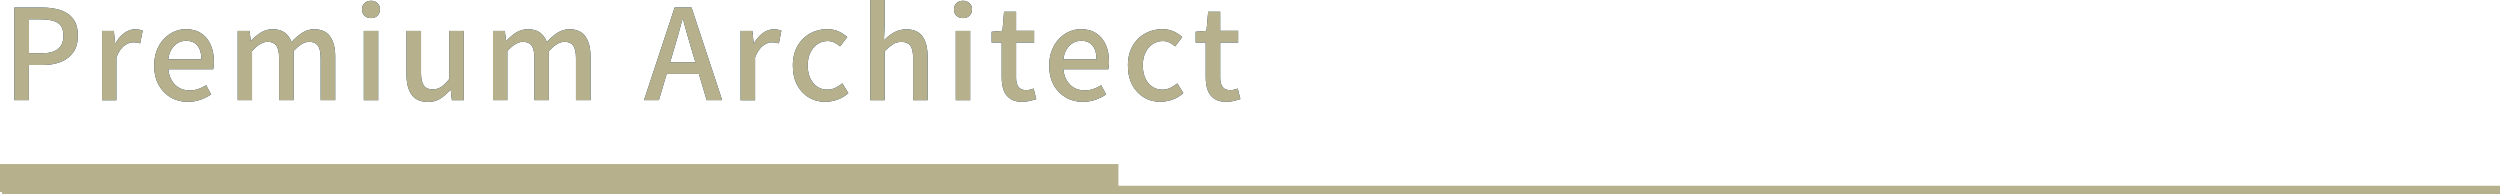 <?xml version="1.0" encoding="UTF-8"?>
<svg id="_レイヤー_2" data-name="レイヤー 2" xmlns="http://www.w3.org/2000/svg" viewBox="0 0 298.37 23.17">
  <defs>
    <style>
      .cls-1 {
        fill: #b7b08c;
      }

      .cls-2 {
        fill: #033861;
      }
    </style>
  </defs>
  <g id="_レイヤー_1-2" data-name="レイヤー 1">
    <g>
      <g>
        <g>
          <path class="cls-2" d="M1.71,11.95V.9h3.35c.83,0,1.56.11,2.19.32.63.22,1.13.56,1.49,1.05.37.48.55,1.15.55,1.99s-.18,1.46-.54,1.97c-.36.51-.85.9-1.48,1.15-.63.25-1.34.38-2.15.38h-1.67v4.19h-1.74ZM3.45,6.36h1.52c.87,0,1.52-.17,1.95-.51.43-.34.65-.87.65-1.59s-.23-1.25-.67-1.53c-.45-.28-1.12-.42-2-.42h-1.44v4.05Z"/>
          <path class="cls-2" d="M12.18,11.95V3.69h1.41l.15,1.49h.03c.3-.53.65-.94,1.06-1.24s.84-.44,1.29-.44c.2,0,.37.02.51.04.14.03.28.07.4.12l-.3,1.52c-.15-.05-.29-.08-.41-.1-.12-.02-.26-.03-.43-.03-.33,0-.68.13-1.05.4-.37.26-.69.73-.95,1.39v5.13h-1.72Z"/>
          <path class="cls-2" d="M22.44,12.16c-.75,0-1.43-.17-2.04-.52-.61-.35-1.09-.84-1.46-1.49-.36-.65-.54-1.42-.54-2.33,0-.67.11-1.27.31-1.81.21-.54.5-.99.86-1.37.36-.38.76-.66,1.21-.86s.91-.3,1.38-.3c.73,0,1.34.16,1.84.49.5.32.88.78,1.14,1.36s.39,1.27.39,2.05c0,.17,0,.33-.02.49s-.04.29-.07.4h-5.35c.05.52.19.97.41,1.34s.52.67.88.87.78.31,1.25.31c.37,0,.71-.05,1.04-.17.32-.11.63-.26.93-.45l.6,1.1c-.38.25-.8.46-1.27.63-.47.17-.97.25-1.51.25ZM20.08,7.08h3.96c0-.7-.16-1.24-.47-1.63-.32-.39-.77-.58-1.37-.58-.34,0-.66.08-.96.25-.3.17-.55.42-.76.75s-.34.73-.4,1.21Z"/>
          <path class="cls-2" d="M28.37,11.95V3.69h1.41l.15,1.17h.03c.36-.38.75-.7,1.16-.97.42-.26.88-.4,1.4-.4.61,0,1.09.13,1.46.4.36.27.63.64.81,1.12.41-.44.83-.8,1.27-1.09.44-.29.91-.43,1.42-.43.86,0,1.5.28,1.91.85s.62,1.37.62,2.42v5.19h-1.74v-4.98c0-.71-.11-1.22-.33-1.52-.22-.3-.56-.46-1.04-.46-.28,0-.57.09-.88.27-.31.18-.63.46-.98.84v5.85h-1.73v-4.98c0-.71-.11-1.22-.33-1.52-.22-.3-.57-.46-1.05-.46-.27,0-.56.09-.87.27-.31.18-.64.46-.98.84v5.85h-1.72Z"/>
          <path class="cls-2" d="M44.29,2.16c-.33,0-.59-.09-.79-.28-.2-.19-.29-.45-.29-.77,0-.3.1-.54.29-.73.19-.19.46-.29.79-.29.31,0,.57.09.76.29.2.19.3.43.3.73,0,.32-.1.57-.3.77-.2.19-.46.28-.76.28ZM43.42,11.95V3.69h1.72v8.27h-1.72Z"/>
          <path class="cls-2" d="M51.07,12.16c-.88,0-1.53-.28-1.94-.85-.41-.57-.62-1.38-.62-2.42V3.69h1.74v5c0,.7.11,1.21.33,1.52s.57.46,1.05.46c.38,0,.72-.1,1.02-.29.3-.19.62-.51.96-.94V3.69h1.74v8.27h-1.42l-.14-1.24h-.04c-.38.43-.78.78-1.2,1.05s-.91.4-1.48.4Z"/>
          <path class="cls-2" d="M58.84,11.95V3.69h1.41l.15,1.17h.03c.36-.38.75-.7,1.16-.97.42-.26.88-.4,1.4-.4.61,0,1.09.13,1.46.4.36.27.63.64.81,1.12.41-.44.83-.8,1.27-1.09.44-.29.91-.43,1.42-.43.86,0,1.5.28,1.91.85s.62,1.37.62,2.42v5.19h-1.74v-4.98c0-.71-.11-1.22-.33-1.52-.22-.3-.56-.46-1.04-.46-.28,0-.57.09-.88.27-.31.18-.63.46-.98.84v5.85h-1.73v-4.98c0-.71-.11-1.22-.33-1.52-.22-.3-.57-.46-1.05-.46-.27,0-.56.09-.87.27-.31.18-.64.46-.98.84v5.85h-1.72Z"/>
          <path class="cls-2" d="M76.86,11.95l3.66-11.06h2.01l3.66,11.06h-1.85l-1.79-6c-.18-.6-.36-1.21-.53-1.82-.17-.62-.34-1.23-.51-1.85h-.06c-.16.63-.33,1.25-.5,1.86-.17.61-.35,1.21-.53,1.81l-1.78,6h-1.79ZM78.92,8.82v-1.38h5.16v1.38h-5.16Z"/>
          <path class="cls-2" d="M88.39,11.95V3.69h1.41l.15,1.49h.03c.3-.53.66-.94,1.07-1.24s.84-.44,1.29-.44c.2,0,.37.02.51.04.14.03.28.07.41.12l-.3,1.52c-.15-.05-.29-.08-.4-.1-.12-.02-.27-.03-.44-.03-.33,0-.68.13-1.05.4-.37.26-.68.73-.95,1.39v5.13h-1.72Z"/>
          <path class="cls-2" d="M98.56,12.16c-.75,0-1.42-.17-2.01-.52-.59-.35-1.06-.84-1.41-1.49-.35-.65-.52-1.42-.52-2.33s.19-1.7.57-2.35c.38-.65.88-1.14,1.5-1.48s1.29-.51,2.01-.51c.53,0,.99.09,1.38.27.39.18.74.41,1.04.67l-.86,1.12c-.22-.2-.45-.36-.69-.47s-.5-.17-.78-.17c-.46,0-.87.12-1.23.37-.36.25-.64.58-.85,1.02s-.31.94-.31,1.52.1,1.09.3,1.52c.2.44.47.77.83,1.01s.75.36,1.2.36c.35,0,.67-.07.97-.22.3-.15.58-.32.83-.53l.72,1.16c-.38.34-.8.6-1.27.77s-.94.26-1.41.26Z"/>
          <path class="cls-2" d="M103.86,11.95V0h1.72v3.16l-.08,1.64c.36-.36.75-.67,1.18-.92.43-.25.93-.38,1.49-.38.88,0,1.52.28,1.93.85s.61,1.37.61,2.42v5.19h-1.73v-4.98c0-.71-.11-1.22-.33-1.52-.22-.3-.57-.46-1.06-.46-.38,0-.72.09-1.01.28s-.63.46-1,.83v5.85h-1.72Z"/>
          <path class="cls-2" d="M114.94,2.16c-.33,0-.59-.09-.79-.28-.2-.19-.29-.45-.29-.77,0-.3.1-.54.29-.73.2-.19.46-.29.79-.29.31,0,.56.09.77.29.2.19.3.43.3.73,0,.32-.1.57-.3.77-.2.19-.46.28-.77.28ZM114.07,11.95V3.69h1.72v8.27h-1.72Z"/>
          <path class="cls-2" d="M122.06,12.16c-.62,0-1.11-.12-1.48-.37-.37-.25-.63-.59-.79-1.02-.16-.44-.24-.94-.24-1.52v-4.17h-1.2v-1.29l1.29-.11.19-2.28h1.44v2.28h2.15v1.4h-2.15v4.18c0,.49.09.86.29,1.12s.5.38.93.38c.14,0,.29-.02.45-.06s.3-.08.42-.14l.32,1.27c-.22.07-.47.14-.74.21s-.57.1-.88.1Z"/>
          <path class="cls-2" d="M129.26,12.16c-.75,0-1.43-.17-2.04-.52-.61-.35-1.1-.84-1.46-1.49-.36-.65-.54-1.42-.54-2.33,0-.67.1-1.27.32-1.81.21-.54.49-.99.85-1.37s.76-.66,1.21-.86.91-.3,1.38-.3c.73,0,1.35.16,1.85.49.5.32.88.78,1.14,1.36.26.58.39,1.27.39,2.05,0,.17,0,.33-.02.49s-.04.29-.07.4h-5.36c.05.52.19.97.41,1.34s.52.67.88.87.78.31,1.25.31c.37,0,.71-.05,1.04-.17.32-.11.63-.26.93-.45l.6,1.1c-.38.25-.8.46-1.27.63s-.97.25-1.51.25ZM126.91,7.08h3.96c0-.7-.16-1.24-.47-1.63-.31-.39-.77-.58-1.37-.58-.34,0-.66.08-.96.25-.3.17-.55.42-.76.75s-.34.73-.4,1.21Z"/>
          <path class="cls-2" d="M138.56,12.16c-.75,0-1.42-.17-2.01-.52-.59-.35-1.06-.84-1.41-1.49s-.53-1.42-.53-2.33.19-1.7.57-2.35c.38-.65.88-1.14,1.5-1.48s1.29-.51,2.01-.51c.53,0,.99.09,1.38.27.39.18.73.41,1.03.67l-.85,1.12c-.22-.2-.45-.36-.69-.47-.24-.11-.5-.17-.78-.17-.46,0-.87.12-1.23.37s-.64.58-.85,1.02-.31.94-.31,1.52.1,1.09.3,1.52c.2.44.47.77.82,1.01s.75.36,1.2.36c.35,0,.67-.07.98-.22.3-.15.57-.32.82-.53l.72,1.16c-.38.34-.81.6-1.28.77-.47.17-.94.26-1.41.26Z"/>
          <path class="cls-2" d="M146.41,12.16c-.62,0-1.11-.12-1.48-.37-.37-.25-.63-.59-.79-1.02-.16-.44-.24-.94-.24-1.52v-4.17h-1.2v-1.29l1.29-.11.2-2.28h1.44v2.28h2.14v1.4h-2.14v4.18c0,.49.1.86.29,1.12s.5.38.93.38c.14,0,.29-.02.45-.06s.3-.08.42-.14l.32,1.27c-.22.07-.47.14-.74.21-.28.07-.57.1-.88.1Z"/>
        </g>
        <g>
          <path class="cls-1" d="M1.71,11.95V.9h3.35c.83,0,1.56.11,2.19.32.63.22,1.13.56,1.49,1.05.37.48.55,1.15.55,1.99s-.18,1.46-.54,1.97c-.36.51-.85.9-1.48,1.15-.63.25-1.34.38-2.15.38h-1.67v4.19h-1.74ZM3.45,6.36h1.52c.87,0,1.52-.17,1.95-.51.43-.34.65-.87.65-1.59s-.23-1.25-.67-1.53c-.45-.28-1.12-.42-2-.42h-1.44v4.05Z"/>
          <path class="cls-1" d="M12.18,11.95V3.69h1.41l.15,1.49h.03c.3-.53.65-.94,1.06-1.24s.84-.44,1.29-.44c.2,0,.37.02.51.04.14.03.28.07.4.12l-.3,1.52c-.15-.05-.29-.08-.41-.1-.12-.02-.26-.03-.43-.03-.33,0-.68.13-1.05.4-.37.26-.69.73-.95,1.39v5.13h-1.72Z"/>
          <path class="cls-1" d="M22.44,12.16c-.75,0-1.43-.17-2.04-.52-.61-.35-1.09-.84-1.46-1.49-.36-.65-.54-1.42-.54-2.33,0-.67.11-1.27.31-1.81.21-.54.5-.99.86-1.37.36-.38.76-.66,1.21-.86s.91-.3,1.38-.3c.73,0,1.34.16,1.84.49.5.32.88.78,1.14,1.36s.39,1.27.39,2.05c0,.17,0,.33-.02.49s-.04.29-.07.4h-5.35c.05.52.19.97.41,1.34s.52.67.88.87.78.31,1.25.31c.37,0,.71-.05,1.04-.17.32-.11.63-.26.93-.45l.6,1.1c-.38.25-.8.46-1.27.63-.47.17-.97.25-1.51.25ZM20.08,7.08h3.96c0-.7-.16-1.24-.47-1.63-.32-.39-.77-.58-1.37-.58-.34,0-.66.08-.96.25-.3.17-.55.42-.76.75s-.34.73-.4,1.21Z"/>
          <path class="cls-1" d="M28.37,11.95V3.69h1.41l.15,1.17h.03c.36-.38.75-.7,1.16-.97.42-.26.88-.4,1.4-.4.61,0,1.09.13,1.46.4.36.27.63.64.81,1.12.41-.44.83-.8,1.27-1.09.44-.29.91-.43,1.42-.43.86,0,1.5.28,1.91.85s.62,1.37.62,2.42v5.19h-1.74v-4.98c0-.71-.11-1.22-.33-1.52-.22-.3-.56-.46-1.04-.46-.28,0-.57.09-.88.27-.31.18-.63.46-.98.84v5.85h-1.73v-4.98c0-.71-.11-1.22-.33-1.52-.22-.3-.57-.46-1.05-.46-.27,0-.56.09-.87.27-.31.18-.64.46-.98.84v5.85h-1.72Z"/>
          <path class="cls-1" d="M44.29,2.16c-.33,0-.59-.09-.79-.28-.2-.19-.29-.45-.29-.77,0-.3.1-.54.29-.73.19-.19.46-.29.79-.29.31,0,.57.09.76.29.2.19.3.43.3.73,0,.32-.1.57-.3.77-.2.19-.46.28-.76.28ZM43.42,11.95V3.69h1.72v8.27h-1.72Z"/>
          <path class="cls-1" d="M51.07,12.16c-.88,0-1.53-.28-1.94-.85-.41-.57-.62-1.38-.62-2.42V3.69h1.74v5c0,.7.11,1.21.33,1.52s.57.46,1.05.46c.38,0,.72-.1,1.02-.29.3-.19.62-.51.96-.94V3.69h1.74v8.27h-1.42l-.14-1.24h-.04c-.38.43-.78.78-1.2,1.05s-.91.4-1.48.4Z"/>
          <path class="cls-1" d="M58.84,11.95V3.69h1.41l.15,1.17h.03c.36-.38.75-.7,1.16-.97.42-.26.88-.4,1.4-.4.61,0,1.09.13,1.46.4.36.27.63.64.81,1.12.41-.44.83-.8,1.27-1.09.44-.29.91-.43,1.42-.43.86,0,1.5.28,1.91.85s.62,1.37.62,2.42v5.19h-1.74v-4.98c0-.71-.11-1.22-.33-1.52-.22-.3-.56-.46-1.04-.46-.28,0-.57.09-.88.27-.31.18-.63.46-.98.84v5.85h-1.73v-4.98c0-.71-.11-1.22-.33-1.52-.22-.3-.57-.46-1.05-.46-.27,0-.56.09-.87.27-.31.18-.64.46-.98.84v5.85h-1.72Z"/>
          <path class="cls-1" d="M76.86,11.95l3.66-11.06h2.01l3.66,11.06h-1.85l-1.79-6c-.18-.6-.36-1.21-.53-1.82-.17-.62-.34-1.23-.51-1.85h-.06c-.16.63-.33,1.25-.5,1.86-.17.61-.35,1.21-.53,1.81l-1.78,6h-1.79ZM78.92,8.82v-1.38h5.16v1.38h-5.16Z"/>
          <path class="cls-1" d="M88.39,11.95V3.69h1.41l.15,1.49h.03c.3-.53.66-.94,1.07-1.24s.84-.44,1.29-.44c.2,0,.37.02.51.04.14.03.28.07.41.12l-.3,1.52c-.15-.05-.29-.08-.4-.1-.12-.02-.27-.03-.44-.03-.33,0-.68.13-1.05.4-.37.26-.68.73-.95,1.39v5.13h-1.72Z"/>
          <path class="cls-1" d="M98.56,12.16c-.75,0-1.42-.17-2.01-.52-.59-.35-1.06-.84-1.41-1.49-.35-.65-.52-1.42-.52-2.33s.19-1.7.57-2.35c.38-.65.88-1.14,1.5-1.48s1.29-.51,2.01-.51c.53,0,.99.09,1.38.27.39.18.74.41,1.04.67l-.86,1.12c-.22-.2-.45-.36-.69-.47s-.5-.17-.78-.17c-.46,0-.87.12-1.23.37-.36.25-.64.58-.85,1.02s-.31.94-.31,1.52.1,1.09.3,1.52c.2.44.47.77.83,1.01s.75.36,1.2.36c.35,0,.67-.07.97-.22.3-.15.58-.32.83-.53l.72,1.16c-.38.34-.8.6-1.27.77s-.94.26-1.41.26Z"/>
          <path class="cls-1" d="M103.86,11.95V0h1.72v3.16l-.08,1.64c.36-.36.75-.67,1.18-.92.43-.25.93-.38,1.49-.38.88,0,1.52.28,1.93.85s.61,1.37.61,2.42v5.19h-1.73v-4.98c0-.71-.11-1.22-.33-1.52-.22-.3-.57-.46-1.06-.46-.38,0-.72.09-1.01.28s-.63.46-1,.83v5.85h-1.72Z"/>
          <path class="cls-1" d="M114.94,2.16c-.33,0-.59-.09-.79-.28-.2-.19-.29-.45-.29-.77,0-.3.1-.54.29-.73.2-.19.46-.29.79-.29.31,0,.56.09.77.29.2.19.3.43.3.73,0,.32-.1.57-.3.77-.2.19-.46.28-.77.28ZM114.07,11.95V3.69h1.72v8.27h-1.72Z"/>
          <path class="cls-1" d="M122.06,12.16c-.62,0-1.11-.12-1.48-.37-.37-.25-.63-.59-.79-1.02-.16-.44-.24-.94-.24-1.52v-4.17h-1.2v-1.29l1.29-.11.19-2.28h1.44v2.28h2.15v1.4h-2.15v4.18c0,.49.09.86.29,1.12s.5.38.93.38c.14,0,.29-.02.45-.06s.3-.08.42-.14l.32,1.27c-.22.07-.47.14-.74.21s-.57.1-.88.1Z"/>
          <path class="cls-1" d="M129.26,12.16c-.75,0-1.43-.17-2.04-.52-.61-.35-1.1-.84-1.46-1.49-.36-.65-.54-1.42-.54-2.33,0-.67.1-1.27.32-1.81.21-.54.49-.99.85-1.37s.76-.66,1.21-.86.91-.3,1.38-.3c.73,0,1.35.16,1.85.49.5.32.88.78,1.14,1.36.26.58.39,1.27.39,2.05,0,.17,0,.33-.02.49s-.04.29-.07.4h-5.36c.05.52.19.97.41,1.34s.52.67.88.87.78.31,1.25.31c.37,0,.71-.05,1.04-.17.32-.11.63-.26.93-.45l.6,1.1c-.38.25-.8.46-1.27.63s-.97.25-1.51.25ZM126.91,7.08h3.96c0-.7-.16-1.24-.47-1.63-.31-.39-.77-.58-1.37-.58-.34,0-.66.08-.96.25-.3.17-.55.42-.76.75s-.34.73-.4,1.21Z"/>
          <path class="cls-1" d="M138.56,12.16c-.75,0-1.42-.17-2.01-.52-.59-.35-1.06-.84-1.41-1.49s-.53-1.42-.53-2.33.19-1.7.57-2.35c.38-.65.88-1.14,1.5-1.48s1.29-.51,2.01-.51c.53,0,.99.09,1.38.27.39.18.73.41,1.03.67l-.85,1.12c-.22-.2-.45-.36-.69-.47-.24-.11-.5-.17-.78-.17-.46,0-.87.12-1.23.37s-.64.58-.85,1.02-.31.94-.31,1.52.1,1.09.3,1.52c.2.44.47.77.82,1.01s.75.36,1.2.36c.35,0,.67-.07.98-.22.3-.15.57-.32.82-.53l.72,1.16c-.38.34-.81.6-1.28.77-.47.17-.94.26-1.41.26Z"/>
          <path class="cls-1" d="M146.41,12.16c-.62,0-1.11-.12-1.48-.37-.37-.25-.63-.59-.79-1.02-.16-.44-.24-.94-.24-1.52v-4.17h-1.2v-1.29l1.29-.11.2-2.28h1.44v2.28h2.14v1.4h-2.14v4.18c0,.49.1.86.29,1.12s.5.38.93.38c.14,0,.29-.02.45-.06s.3-.08.42-.14l.32,1.27c-.22.07-.47.14-.74.21-.28.07-.57.1-.88.1Z"/>
        </g>
      </g>
      <rect class="cls-1" x=".25" y="22.17" width="298.12" height="1"/>
      <g>
        <rect class="cls-1" x=".25" y="19.83" width="132.98" height="2.84"/>
        <path class="cls-1" d="M133.48,22.92H0v-3.34h133.48v3.34ZM.5,22.42h132.48v-2.34H.5v2.34Z"/>
      </g>
    </g>
  </g>
</svg>